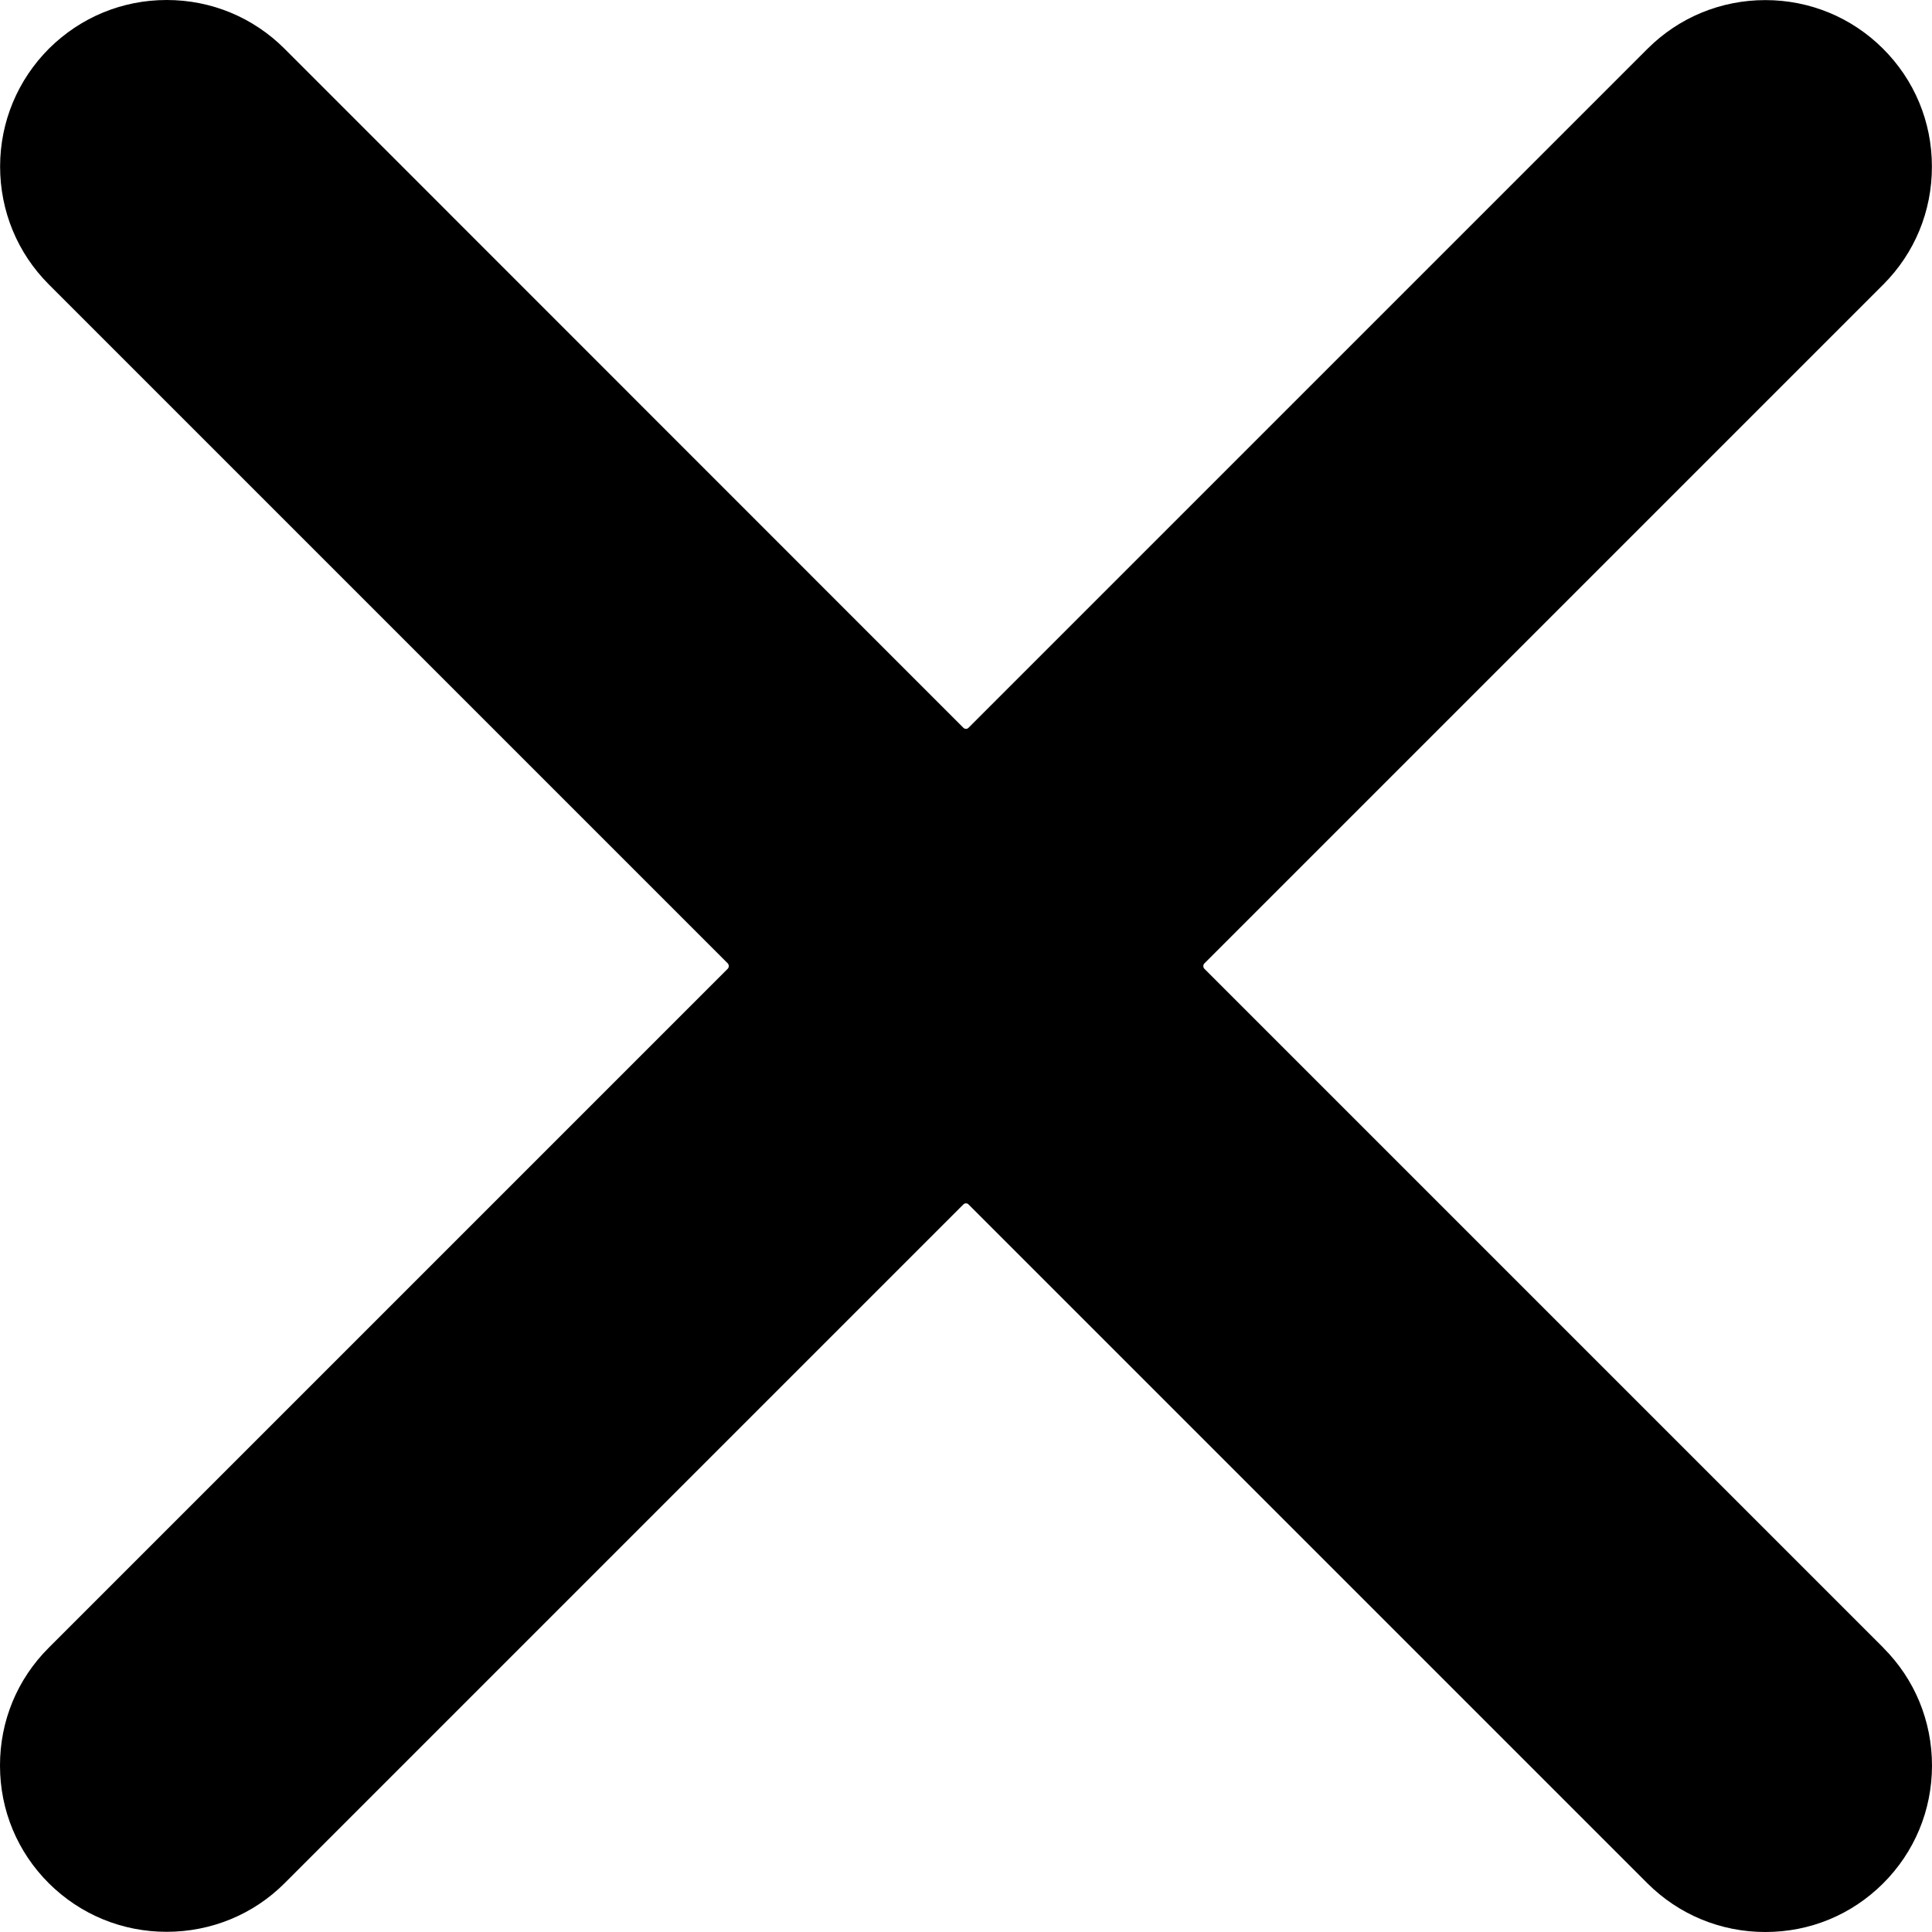 <svg width="20" height="20" viewBox="0 0 20 20" fill="none" xmlns="http://www.w3.org/2000/svg">
<path d="M19.497 17.058L12.468 10.029C12.46 10.021 12.457 10.012 12.457 10.001C12.457 9.99 12.46 9.98 12.468 9.973L19.495 2.946C19.821 2.62 20 2.186 19.999 1.723C19.999 1.261 19.818 0.827 19.491 0.502C19.167 0.18 18.735 0.001 18.275 0.001C17.814 0.001 17.38 0.18 17.054 0.506L10.027 7.533C10.019 7.541 10.011 7.545 10 7.545C9.989 7.545 9.979 7.541 9.972 7.533L2.946 0.505C2.62 0.179 2.186 0 1.726 0C1.266 0 0.836 0.178 0.509 0.501C0.183 0.827 0.002 1.26 0.001 1.722C0.001 2.185 0.18 2.619 0.506 2.945L7.533 9.972C7.548 9.988 7.548 10.013 7.533 10.029L0.504 17.058C0.178 17.383 -0.001 17.817 2.244e-06 18.278C2.244e-06 18.74 0.181 19.173 0.507 19.497C0.833 19.82 1.265 19.998 1.725 19.998C2.186 19.998 2.623 19.819 2.947 19.494L9.972 12.469C9.98 12.461 9.989 12.457 10 12.457C10.011 12.457 10.02 12.461 10.027 12.469L17.054 19.496C17.379 19.82 17.812 20 18.275 20C18.737 20 19.167 19.822 19.493 19.498C19.819 19.173 19.999 18.741 20 18.279C20 17.817 19.822 17.384 19.497 17.059L19.497 17.058Z" fill="black"/>
</svg>
